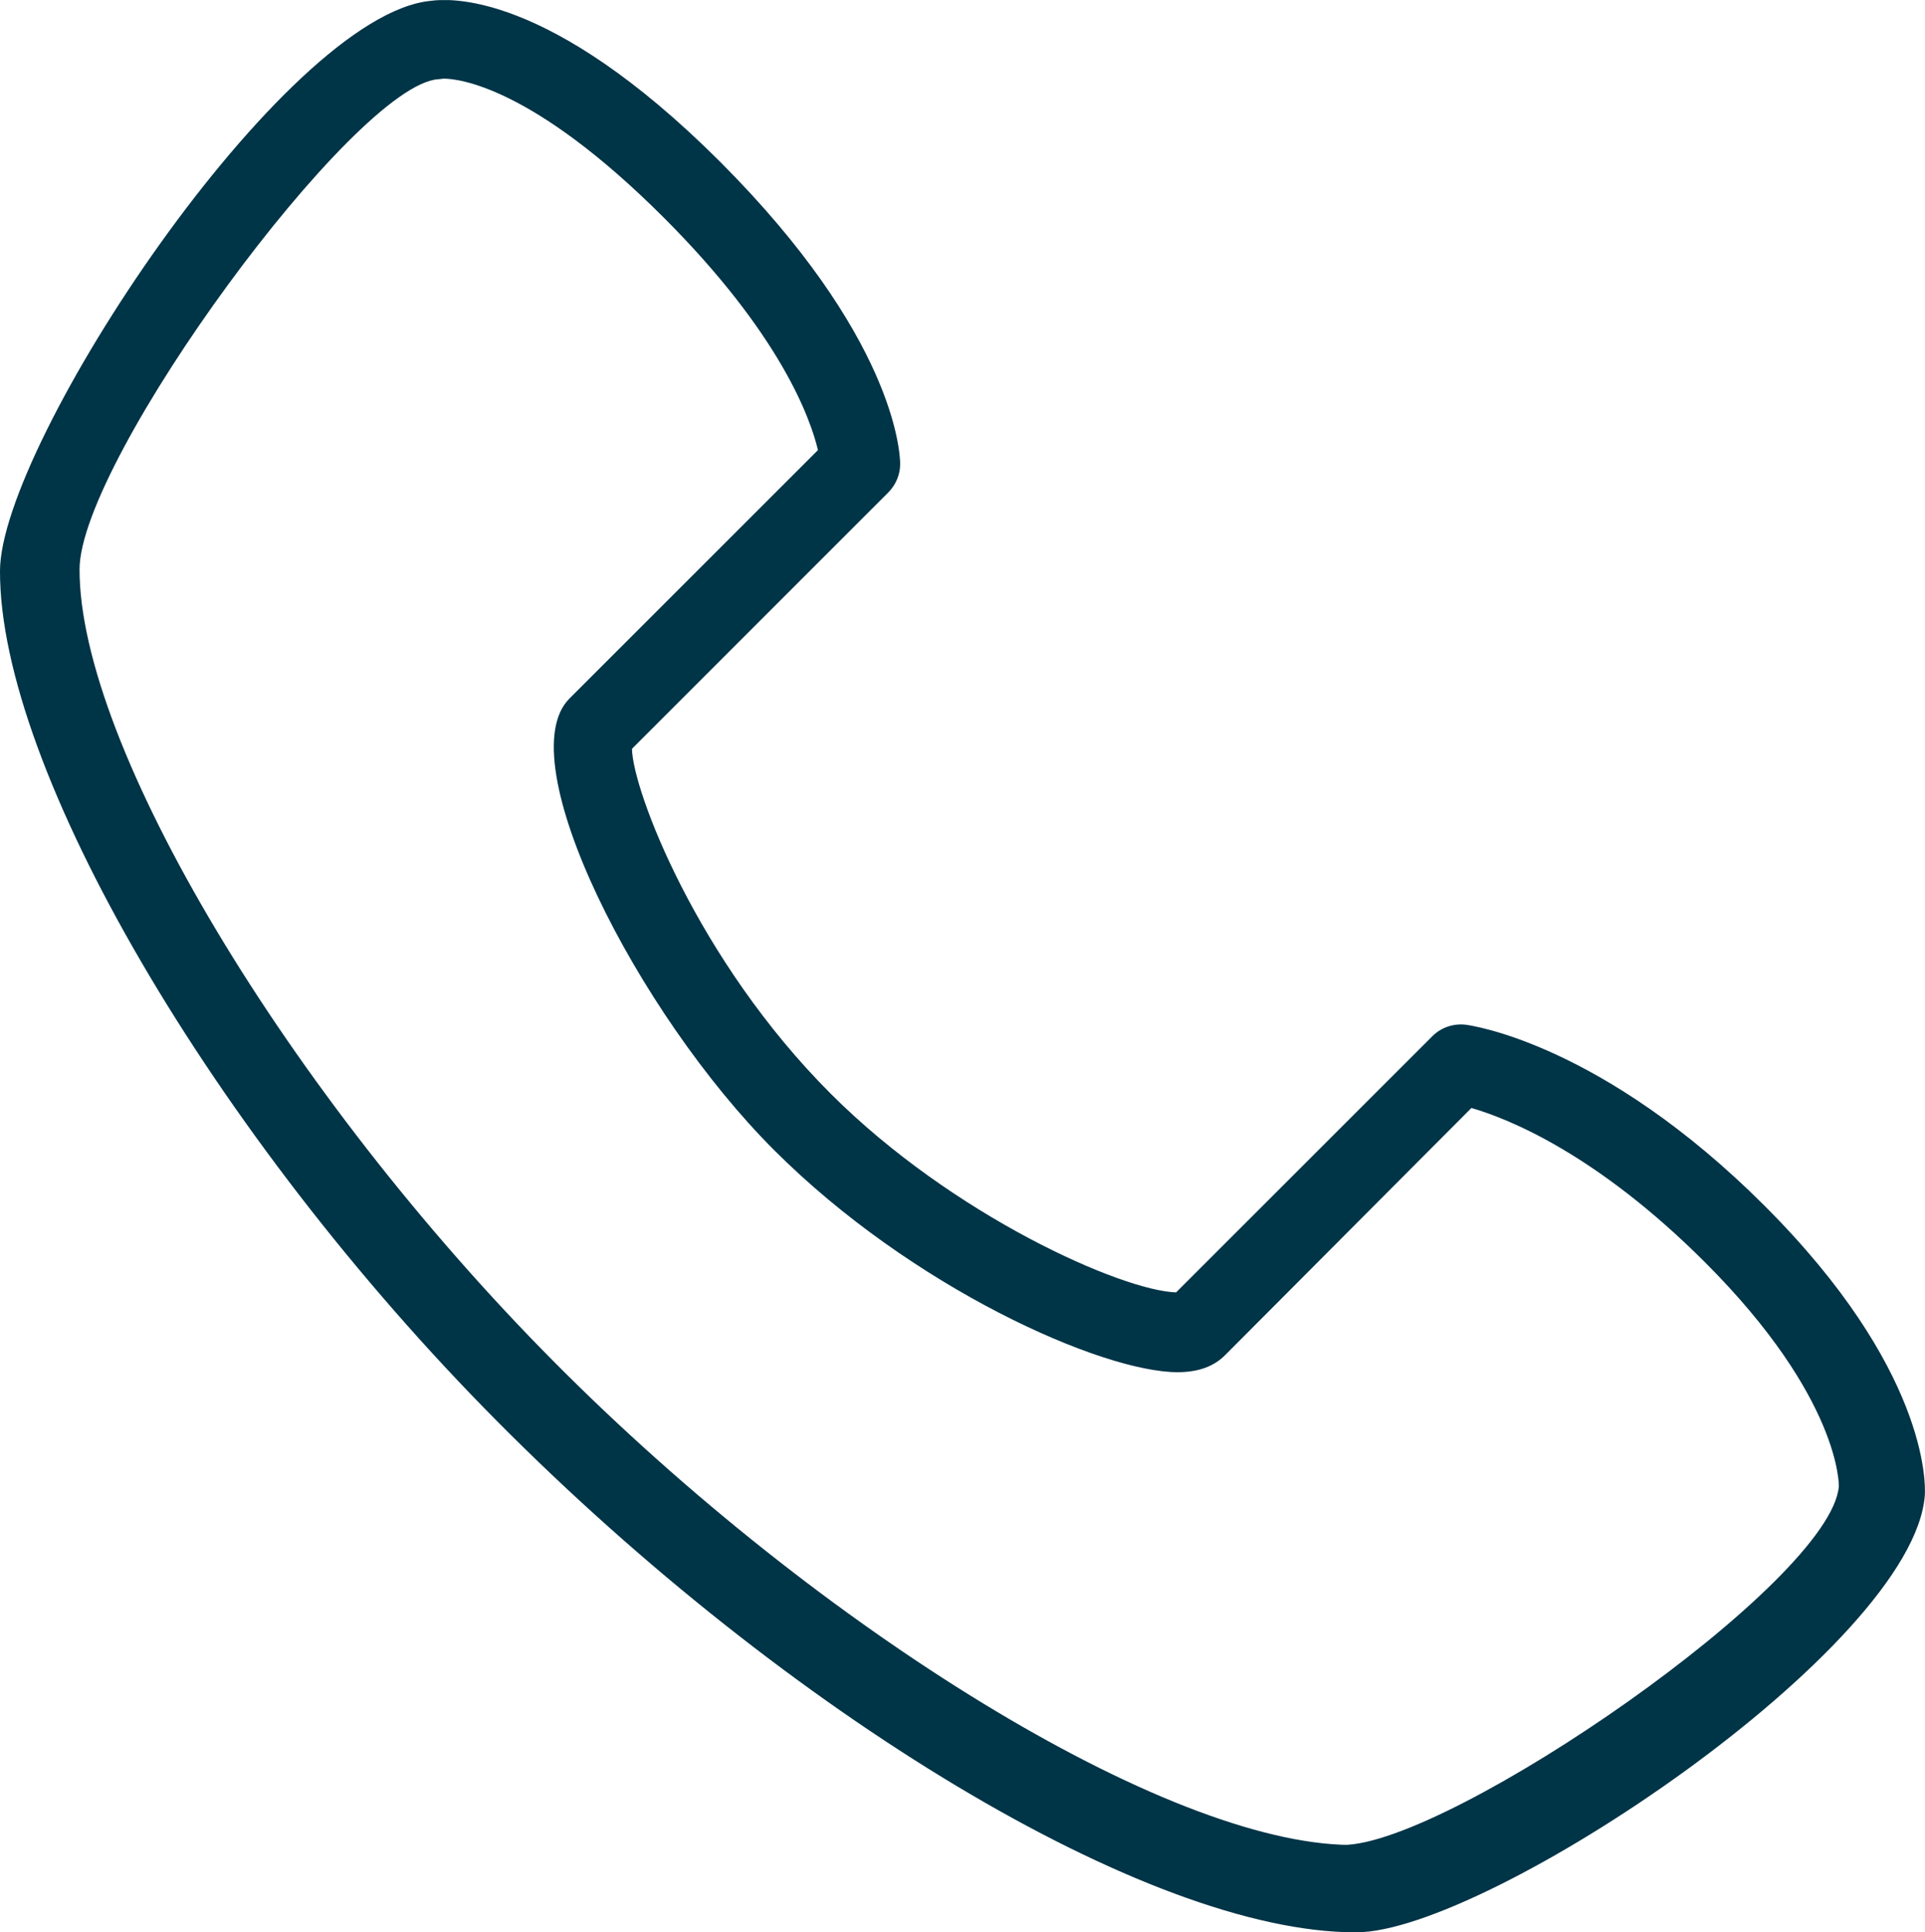 <?xml version="1.0" encoding="utf-8"?>
<!-- Generator: Adobe Illustrator 14.0.0, SVG Export Plug-In . SVG Version: 6.00 Build 43363)  -->
<!DOCTYPE svg PUBLIC "-//W3C//DTD SVG 1.1//EN" "http://www.w3.org/Graphics/SVG/1.1/DTD/svg11.dtd">
<svg version="1.1" id="Ebene_1" xmlns="http://www.w3.org/2000/svg" xmlns:xlink="http://www.w3.org/1999/xlink" x="0px" y="0px"
	 width="23.134px" height="23.221px" viewBox="0 0 23.134 23.221" enable-background="new 0 0 23.134 23.221" xml:space="preserve">
<g>
	<defs>
		<rect id="SVGID_1_" y="0.001" width="23.134" height="23.22"/>
	</defs>
	<clipPath id="SVGID_2_">
		<use xlink:href="#SVGID_1_"  overflow="visible"/>
	</clipPath>
	<path clip-path="url(#SVGID_2_)" fill="#003447" d="M5.331,0.945C5.311,0.949,5.288,0.949,5.268,0.952
		C4.263,1.014,0.96,5.526,0.956,6.84c-0.005,2.114,2.497,6.296,5.696,9.519c3.213,3.238,7.371,5.791,9.564,5.812l-0.076,0.478
		v-0.478c1.275,0,5.875-3.159,5.959-4.314c-0.002,0,0.027-1.052-1.609-2.688c-1.303-1.303-2.366-1.727-2.807-1.854l-2.959,2.969
		c-0.136,0.138-0.326,0.206-0.572,0.206c-0.912,0-3.195-1.015-4.848-2.668c-1.65-1.648-3.195-4.691-2.461-5.427L9.83,5.409
		C9.738,5.023,9.378,4.016,7.977,2.615C6.388,1.026,5.495,0.945,5.331,0.945 M16.3,23.221h-0.013c-2.495,0-6.832-2.635-10.312-6.141
		C2.562,13.642-0.008,9.235,0,6.86c0.004-1.529,3.41-6.684,5.178-6.85C5.38-0.018,6.585-0.123,8.654,1.944
		c2.088,2.091,2.162,3.479,2.164,3.63c0,0.129-0.051,0.25-0.141,0.342L7.595,8.998c0.007,0.496,0.783,2.541,2.39,4.147
		c1.463,1.463,3.494,2.365,4.149,2.386l3.081-3.08c0.104-0.104,0.252-0.153,0.396-0.137c0.066,0.008,1.641,0.224,3.595,2.176
		c1.955,1.955,1.935,3.331,1.926,3.477C22.999,19.797,17.867,23.221,16.3,23.221"/>
</g>
</svg>
